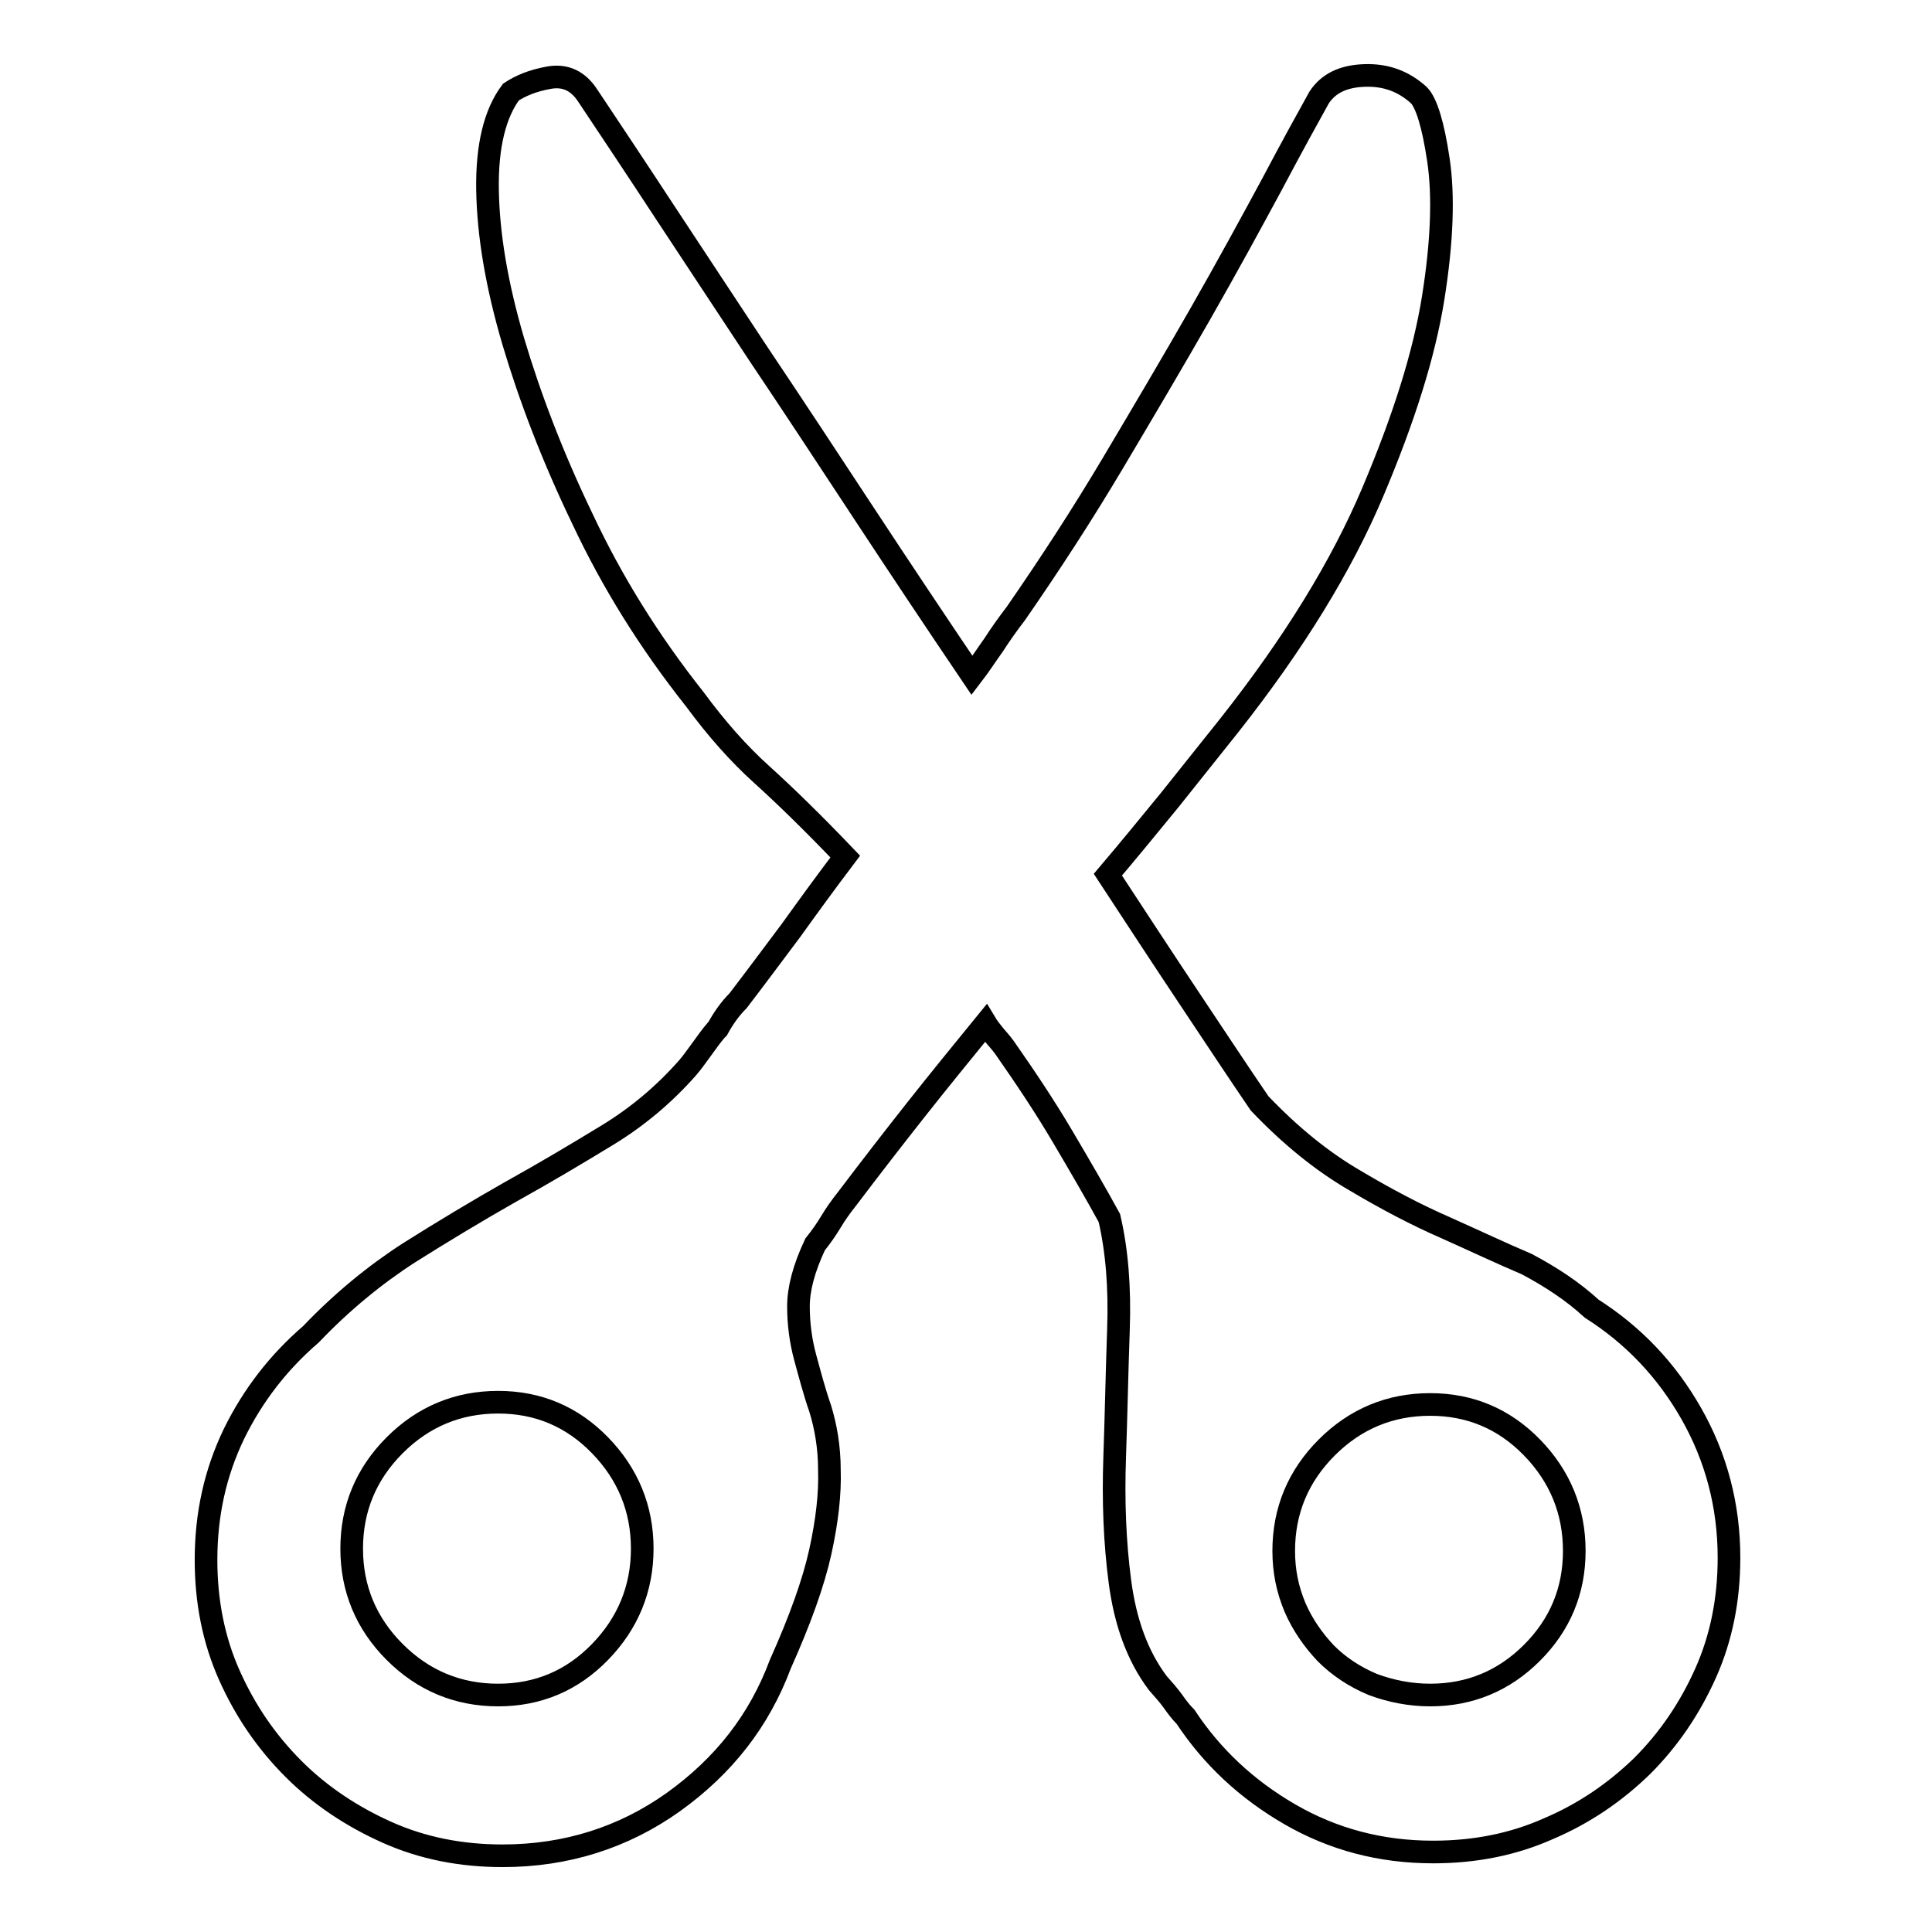 <?xml version="1.0" encoding="utf-8"?>
<!-- Svg Vector Icons : http://www.onlinewebfonts.com/icon -->
<!DOCTYPE svg PUBLIC "-//W3C//DTD SVG 1.1//EN" "http://www.w3.org/Graphics/SVG/1.1/DTD/svg11.dtd">
<svg version="1.1" xmlns="http://www.w3.org/2000/svg" xmlns:xlink="http://www.w3.org/1999/xlink" x="0px" y="0px" viewBox="0 0 256 256" enable-background="new 0 0 256 256" xml:space="preserve">
<g> <path stroke-width="3" fill-opacity="0" stroke="#000000"  d="M210.9,173.4c5.5,3.5,9.9,8.1,13.2,13.9c3.3,5.8,5,12.2,5,19.1c0,5.5-1,10.6-3.1,15.3 c-2.1,4.7-4.9,8.8-8.4,12.3c-3.6,3.5-7.7,6.3-12.4,8.3c-4.7,2.1-9.8,3.1-15.3,3.1c-7,0-13.3-1.7-19-5c-5.7-3.3-10.3-7.6-13.8-12.9 c-0.7-0.7-1.2-1.4-1.7-2.1c-0.5-0.7-1.2-1.5-2-2.4c-2.7-3.6-4.3-8.1-5-13.4c-0.7-5.3-0.9-10.8-0.7-16.5c0.2-5.7,0.3-11.3,0.5-16.9 c0.2-5.6-0.2-10.5-1.2-14.8c-1.8-3.3-3.9-6.9-6.2-10.8c-2.3-3.9-4.9-7.8-7.7-11.8c-0.5-0.7-1-1.2-1.4-1.7c-0.4-0.5-0.8-1-1.1-1.5 c-3.1,3.8-6.2,7.6-9.2,11.4c-3,3.8-6.1,7.8-9.2,11.9c-0.8,1-1.5,2-2.1,3c-0.6,1-1.3,2-2.1,3c-1.5,3.2-2.2,5.9-2.2,8.2 c0,2.3,0.3,4.6,0.9,6.8c0.6,2.2,1.2,4.5,2,6.8c0.7,2.3,1.2,5,1.2,8.1c0.1,3.1-0.3,6.7-1.2,10.8s-2.7,9.1-5.3,14.9 c-2.8,7.5-7.5,13.5-14.2,18.3c-6.6,4.7-14.2,7.1-22.6,7.1c-5.5,0-10.6-1-15.3-3.1c-4.7-2.1-8.9-4.9-12.4-8.4 c-3.6-3.6-6.4-7.7-8.5-12.4c-2.1-4.7-3.1-9.8-3.1-15.3c0-6,1.2-11.5,3.7-16.7c2.5-5.1,5.9-9.5,10.2-13.2c4.1-4.3,8.5-7.9,13-10.8 c4.6-2.9,9.1-5.6,13.5-8.1c4.5-2.5,8.7-5,12.8-7.5c4.1-2.5,7.6-5.5,10.6-8.9c0.7-0.8,1.3-1.7,1.9-2.5c0.6-0.8,1.2-1.7,1.9-2.5 l0.2-0.2c0.7-1.3,1.6-2.6,2.7-3.7c2.3-3,4.6-6.1,7-9.3c2.3-3.2,4.7-6.5,7.2-9.8c-4.3-4.5-8-8.1-11.1-10.9s-6-6.1-8.8-9.9 C86,85,81.1,77.1,77.2,68.8c-4-8.3-7-16.2-9.2-23.6c-2.2-7.5-3.3-14.1-3.4-20c-0.1-5.9,1-10.2,3.1-13c1.2-0.8,2.8-1.5,5-1.9 c2.2-0.4,3.9,0.4,5.2,2.4c3,4.5,6.4,9.6,10.2,15.4c3.8,5.8,8,12.1,12.4,18.8c4.5,6.7,9.1,13.7,13.9,21c4.8,7.3,9.6,14.5,14.4,21.6 c1-1.3,1.9-2.7,2.9-4.1c0.9-1.4,1.9-2.8,2.9-4.1c4.5-6.5,8.8-13.1,12.9-20c4.1-6.9,8-13.5,11.6-19.8c3.6-6.3,6.7-12,9.4-17 c2.7-5.1,4.8-8.9,6.3-11.6c1.2-1.8,3.1-2.8,6-2.9s5.2,0.8,7.2,2.6c1,1,1.9,3.9,2.6,8.6c0.7,4.7,0.5,10.8-0.7,18.3 c-1.2,7.5-3.9,16-8,25.7c-4.1,9.7-10.4,20-19,30.9l-7.9,9.9c-2.7,3.3-5.4,6.6-8.2,9.9c3.8,5.8,7.4,11.3,10.8,16.4 c3.4,5.1,6.5,9.8,9.3,13.9c4.1,4.3,8.3,7.7,12.6,10.2c4.2,2.5,8.2,4.6,12.1,6.3c3.8,1.7,7.4,3.4,10.7,4.8 C205.5,169.2,208.4,171.1,210.9,173.4L210.9,173.4z M66,224.6c5.3,0,9.8-1.9,13.5-5.7c3.7-3.8,5.6-8.4,5.6-13.7s-1.9-9.9-5.6-13.7 c-3.7-3.8-8.2-5.7-13.5-5.7s-9.9,1.9-13.7,5.7c-3.8,3.8-5.7,8.4-5.7,13.7s1.9,9.9,5.7,13.7C56.1,222.7,60.7,224.6,66,224.6 L66,224.6z M189.5,224.6c5.3,0,9.8-1.9,13.5-5.6c3.7-3.7,5.6-8.2,5.6-13.5c0-5.3-1.9-9.9-5.6-13.7c-3.7-3.8-8.2-5.7-13.5-5.7 c-5.3,0-9.9,1.9-13.7,5.7c-3.8,3.8-5.7,8.4-5.7,13.7c0,2.7,0.5,5.1,1.5,7.5c1,2.3,2.4,4.3,4.1,6.1c1.7,1.7,3.8,3.1,6.2,4.1 C184.3,224.1,186.9,224.6,189.5,224.6L189.5,224.6z"/></g>
</svg>